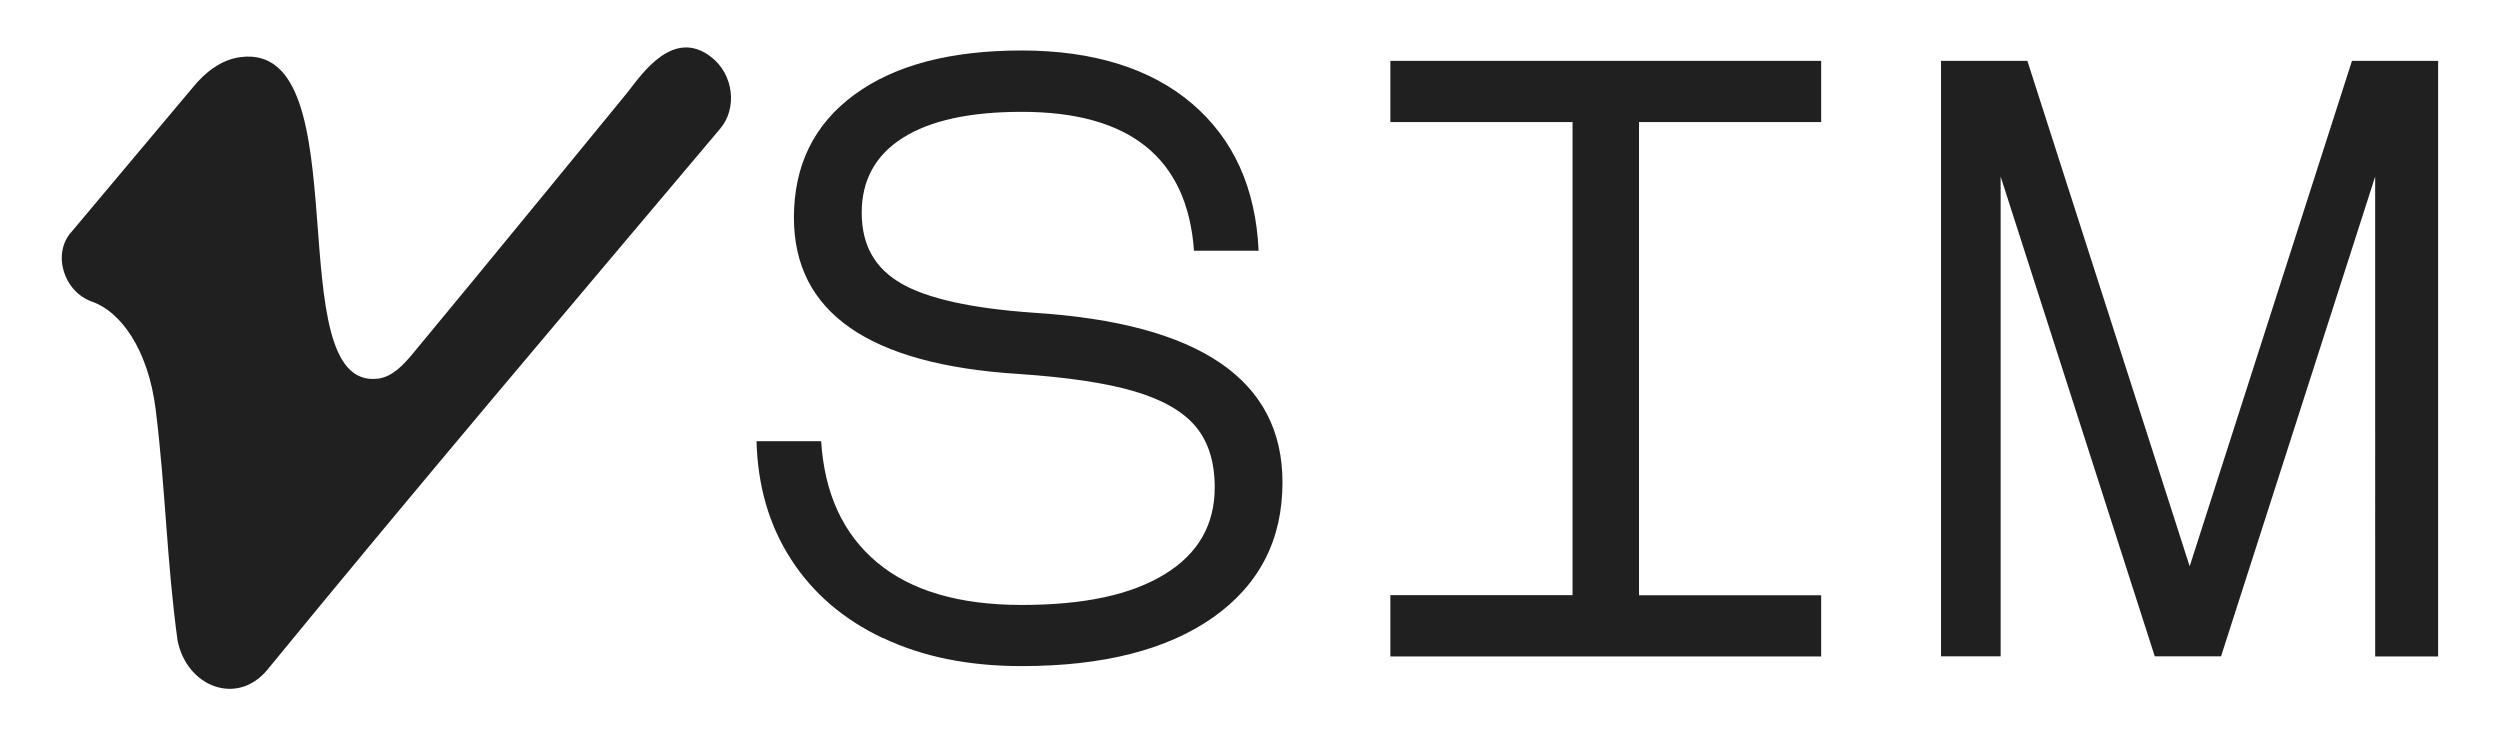 <svg xmlns="http://www.w3.org/2000/svg" data-name="Layer 1" viewBox="0 0 1195.18 352"><path d="M92.17 41.81c5.86-7.27 13.72-13.42 23.02-14.54 57.83-7.11 17.16 159.74 65.53 153.75 6.98-.88 12.35-6.79 16.84-12.23 26.63-31.96 102.59-124.82 102.59-124.82 7.06-9.11 21.9-30.69 39.86-16.7 10.83 8.39 12.51 24.53 4.33 34.2-73.79 87.58-144.38 170.61-216.48 258.67-14.44 17.58-38.66 8.23-42.99-14.06-5.05-36.52-5.86-73.68-10.43-110.2-3.61-29.17-17-46.99-30.32-51.62-13.96-4.87-19.2-23.25-9.95-33.4l57.99-69.04ZM422.1 305.08c-18.84-8.93-33.53-21.52-43.98-37.79-10.46-16.18-15.89-35-16.44-56.36h30.89c1.6 25.03 10.46 44.32 26.74 57.95 16.2 13.55 39.27 20.33 69.13 20.33s52.37-4.86 68.33-14.67c15.97-9.73 23.95-23.6 23.95-41.53 0-12.12-3.03-21.84-9.1-29.1-6.07-7.25-15.81-12.83-29.3-16.82s-31.85-6.7-55.08-8.29c-71.84-4.46-107.69-29.42-107.69-74.78 0-25.03 9.66-44.64 28.9-58.75s45.9-21.13 79.99-21.13 61.79 8.53 81.58 25.51c19.8 16.98 30.33 40.42 31.69 70.23h-30.89c-3.19-44.32-30.65-66.41-82.38-66.41-24.83 0-43.74 4.15-56.84 12.44-13.09 8.29-19.64 20.25-19.64 35.79s6.31 26.55 18.84 33.8c12.53 7.25 33.69 11.96 63.54 14.03 79.19 5.02 118.78 32.05 118.78 81.07 0 27.42-11.02 48.87-33.05 64.49-22.03 15.55-52.6 23.36-91.64 23.36-25.38 0-47.5-4.46-66.34-13.47v.08Zm242.6-20.57h87.09V58.35H664.7V29.09h205.95v29.26h-87.09v226.24h87.09v29.26H664.7v-29.34ZM928.04 29.1h41.19l77.59 241.63 77.59-241.63h41.19v284.75h-30.1V84.42l-73.68 229.35h-31.69L956.45 84.42v229.35h-28.5V29.1h.08Z" style="fill:#202020"/></svg>